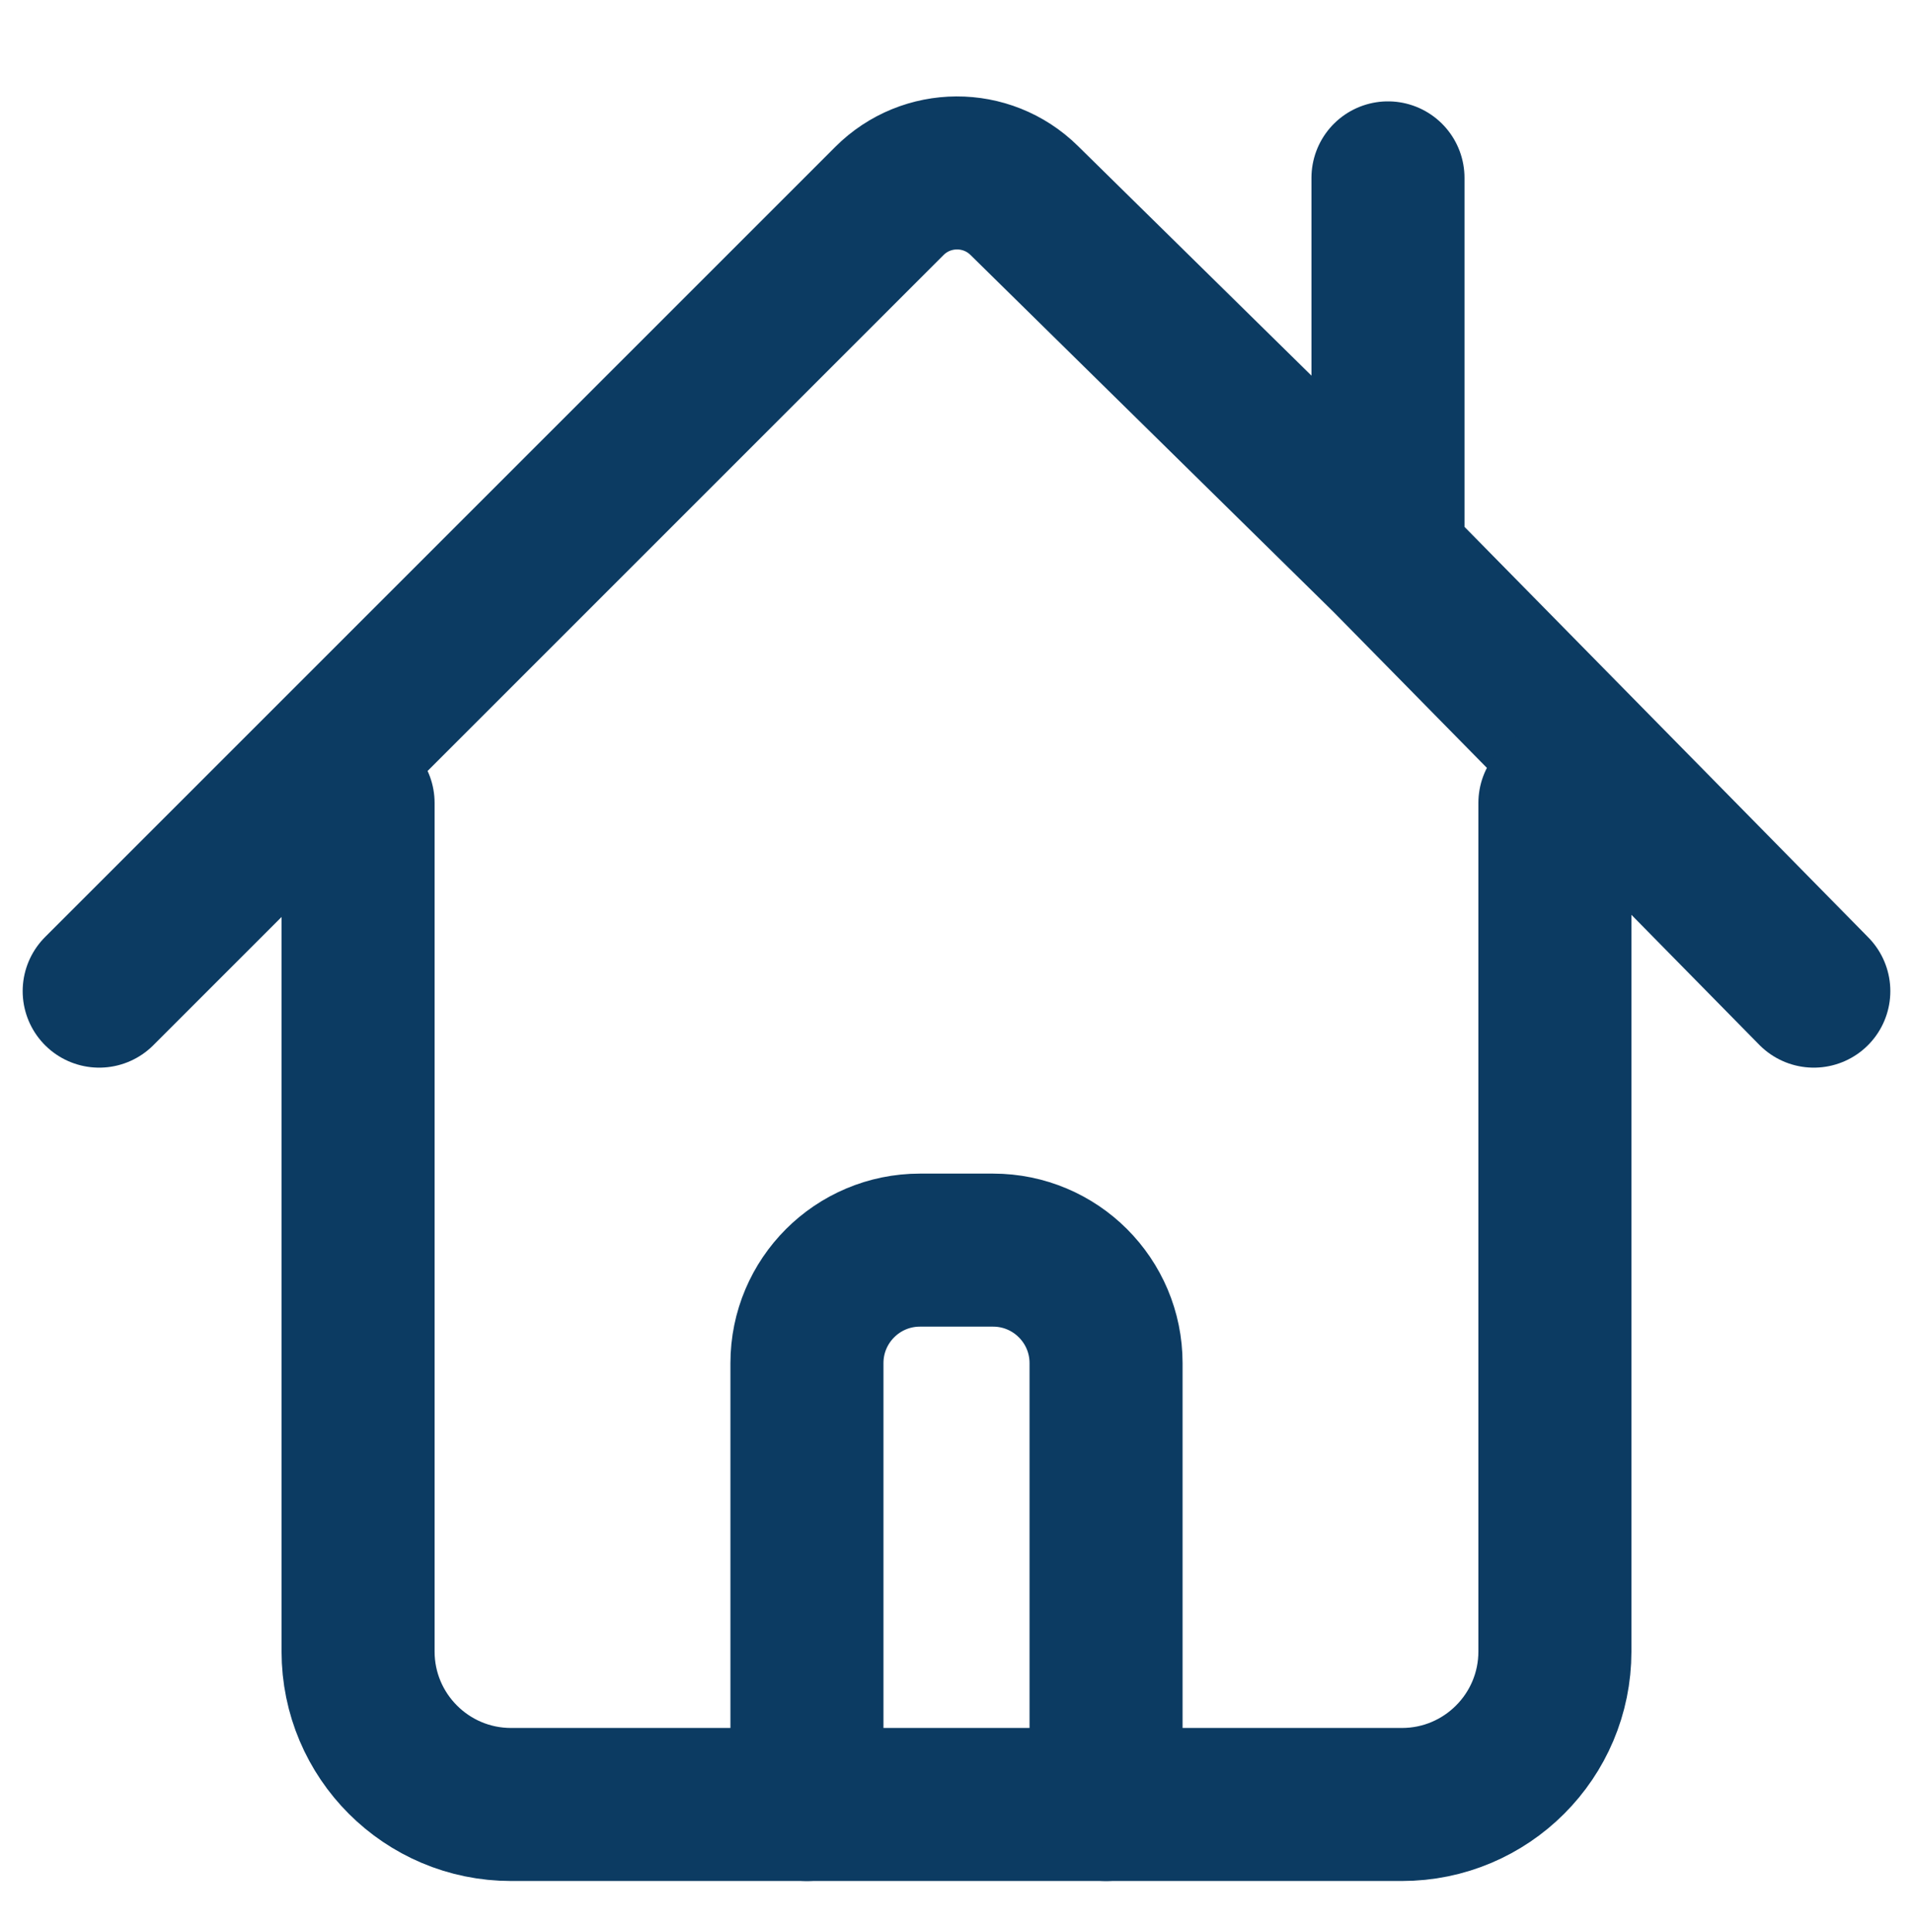 <?xml version="1.0" encoding="UTF-8"?> <svg xmlns="http://www.w3.org/2000/svg" width="100" height="101" viewBox="0 0 100 101" fill="none"><path d="M5.185 51.814L46.494 10.505C48.435 8.564 51.578 8.551 53.535 10.476L72.555 29.181M94.815 51.814L72.555 29.181M72.555 29.181V9.299" stroke="#0C3B62" stroke-width="8" stroke-linecap="round" stroke-linejoin="round"></path><path d="M18.718 41.976V86.334C18.718 90.752 22.3 94.334 26.718 94.334H73.281C77.7 94.334 81.281 90.752 81.281 86.334V41.976" stroke="#0C3B62" stroke-width="8" stroke-linecap="round"></path><path d="M57.818 94.334L57.818 71.262C57.818 67.998 55.172 65.353 51.909 65.353L48.091 65.353C44.828 65.353 42.182 67.998 42.182 71.262L42.182 94.334" stroke="#0C3B62" stroke-width="8" stroke-linecap="round"></path></svg> 